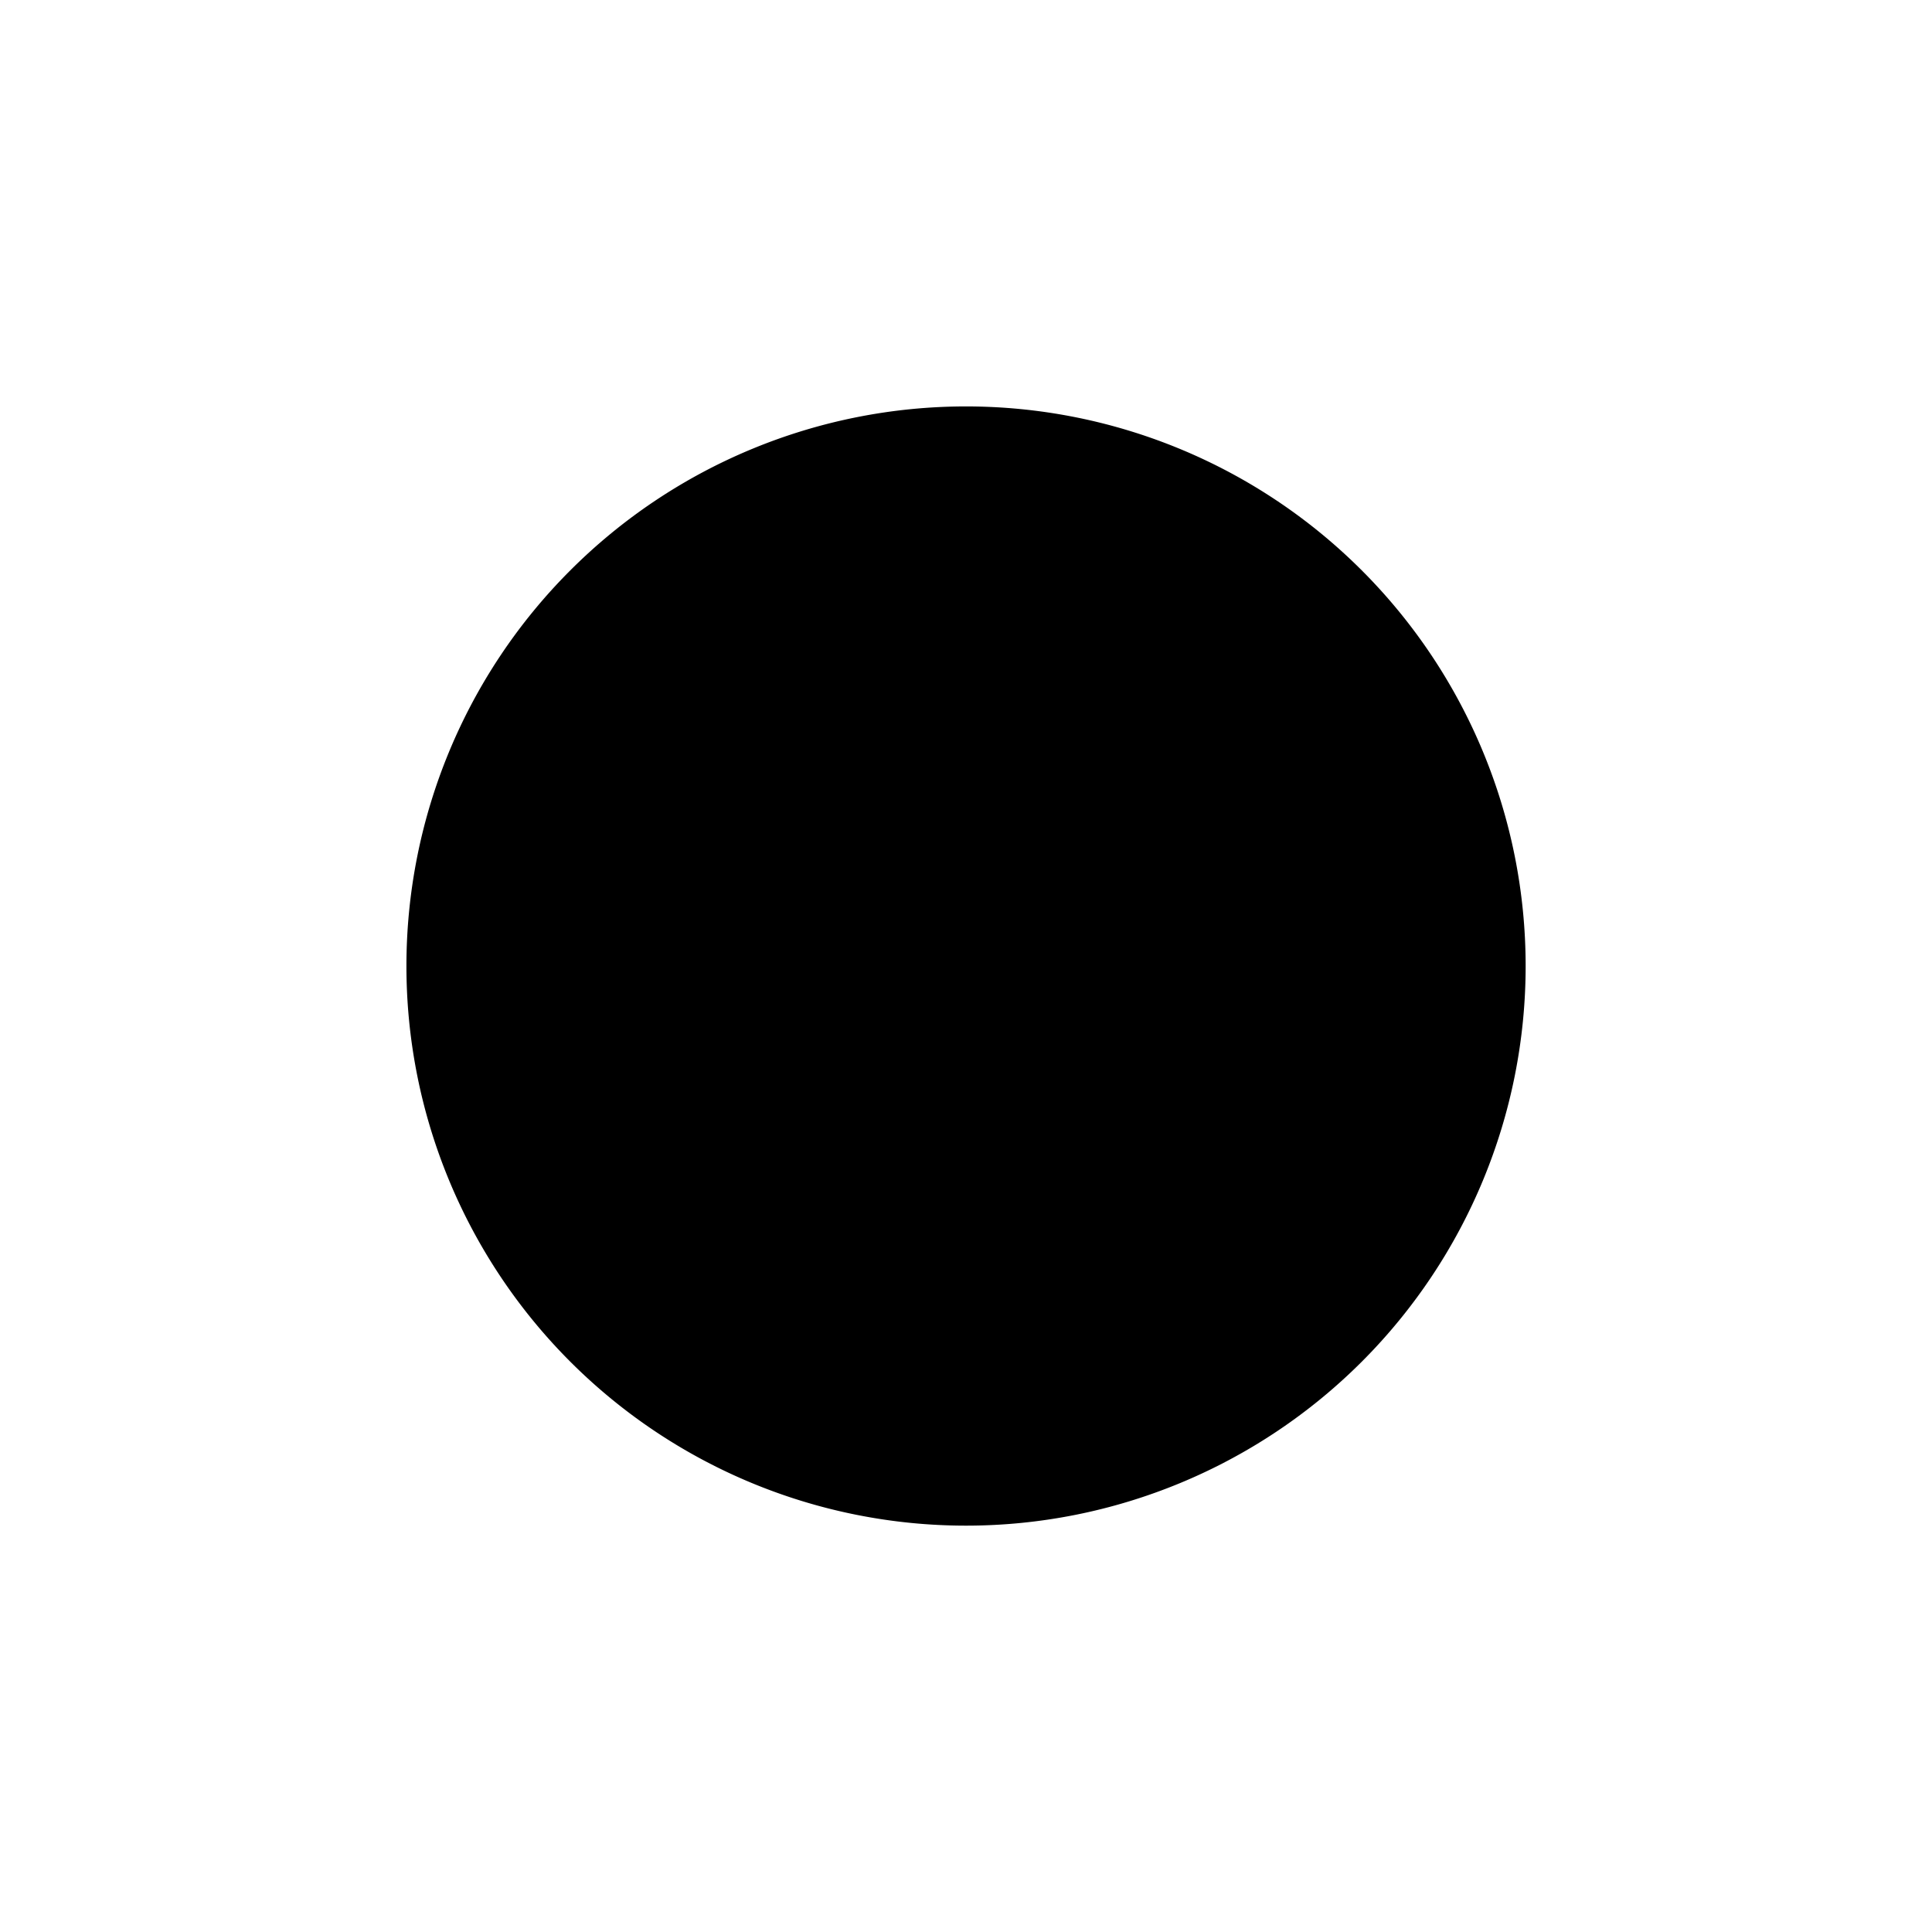 <?xml version="1.0" encoding="UTF-8"?>
<!-- Created with Inkscape (http://www.inkscape.org/) -->
<svg width="115mm" height="115mm" version="1.1" viewBox="0 0 115 115" xmlns="http://www.w3.org/2000/svg">
<path d="M 90.812,57.502 A 33.31,33.31 0 0 1 57.502,90.812 33.31,33.31 0 0 1 24.192,57.502 33.31,33.31 0 0 1 57.502,24.192 33.31,33.31 0 0 1 90.812,57.502 Z"/>
</svg>

